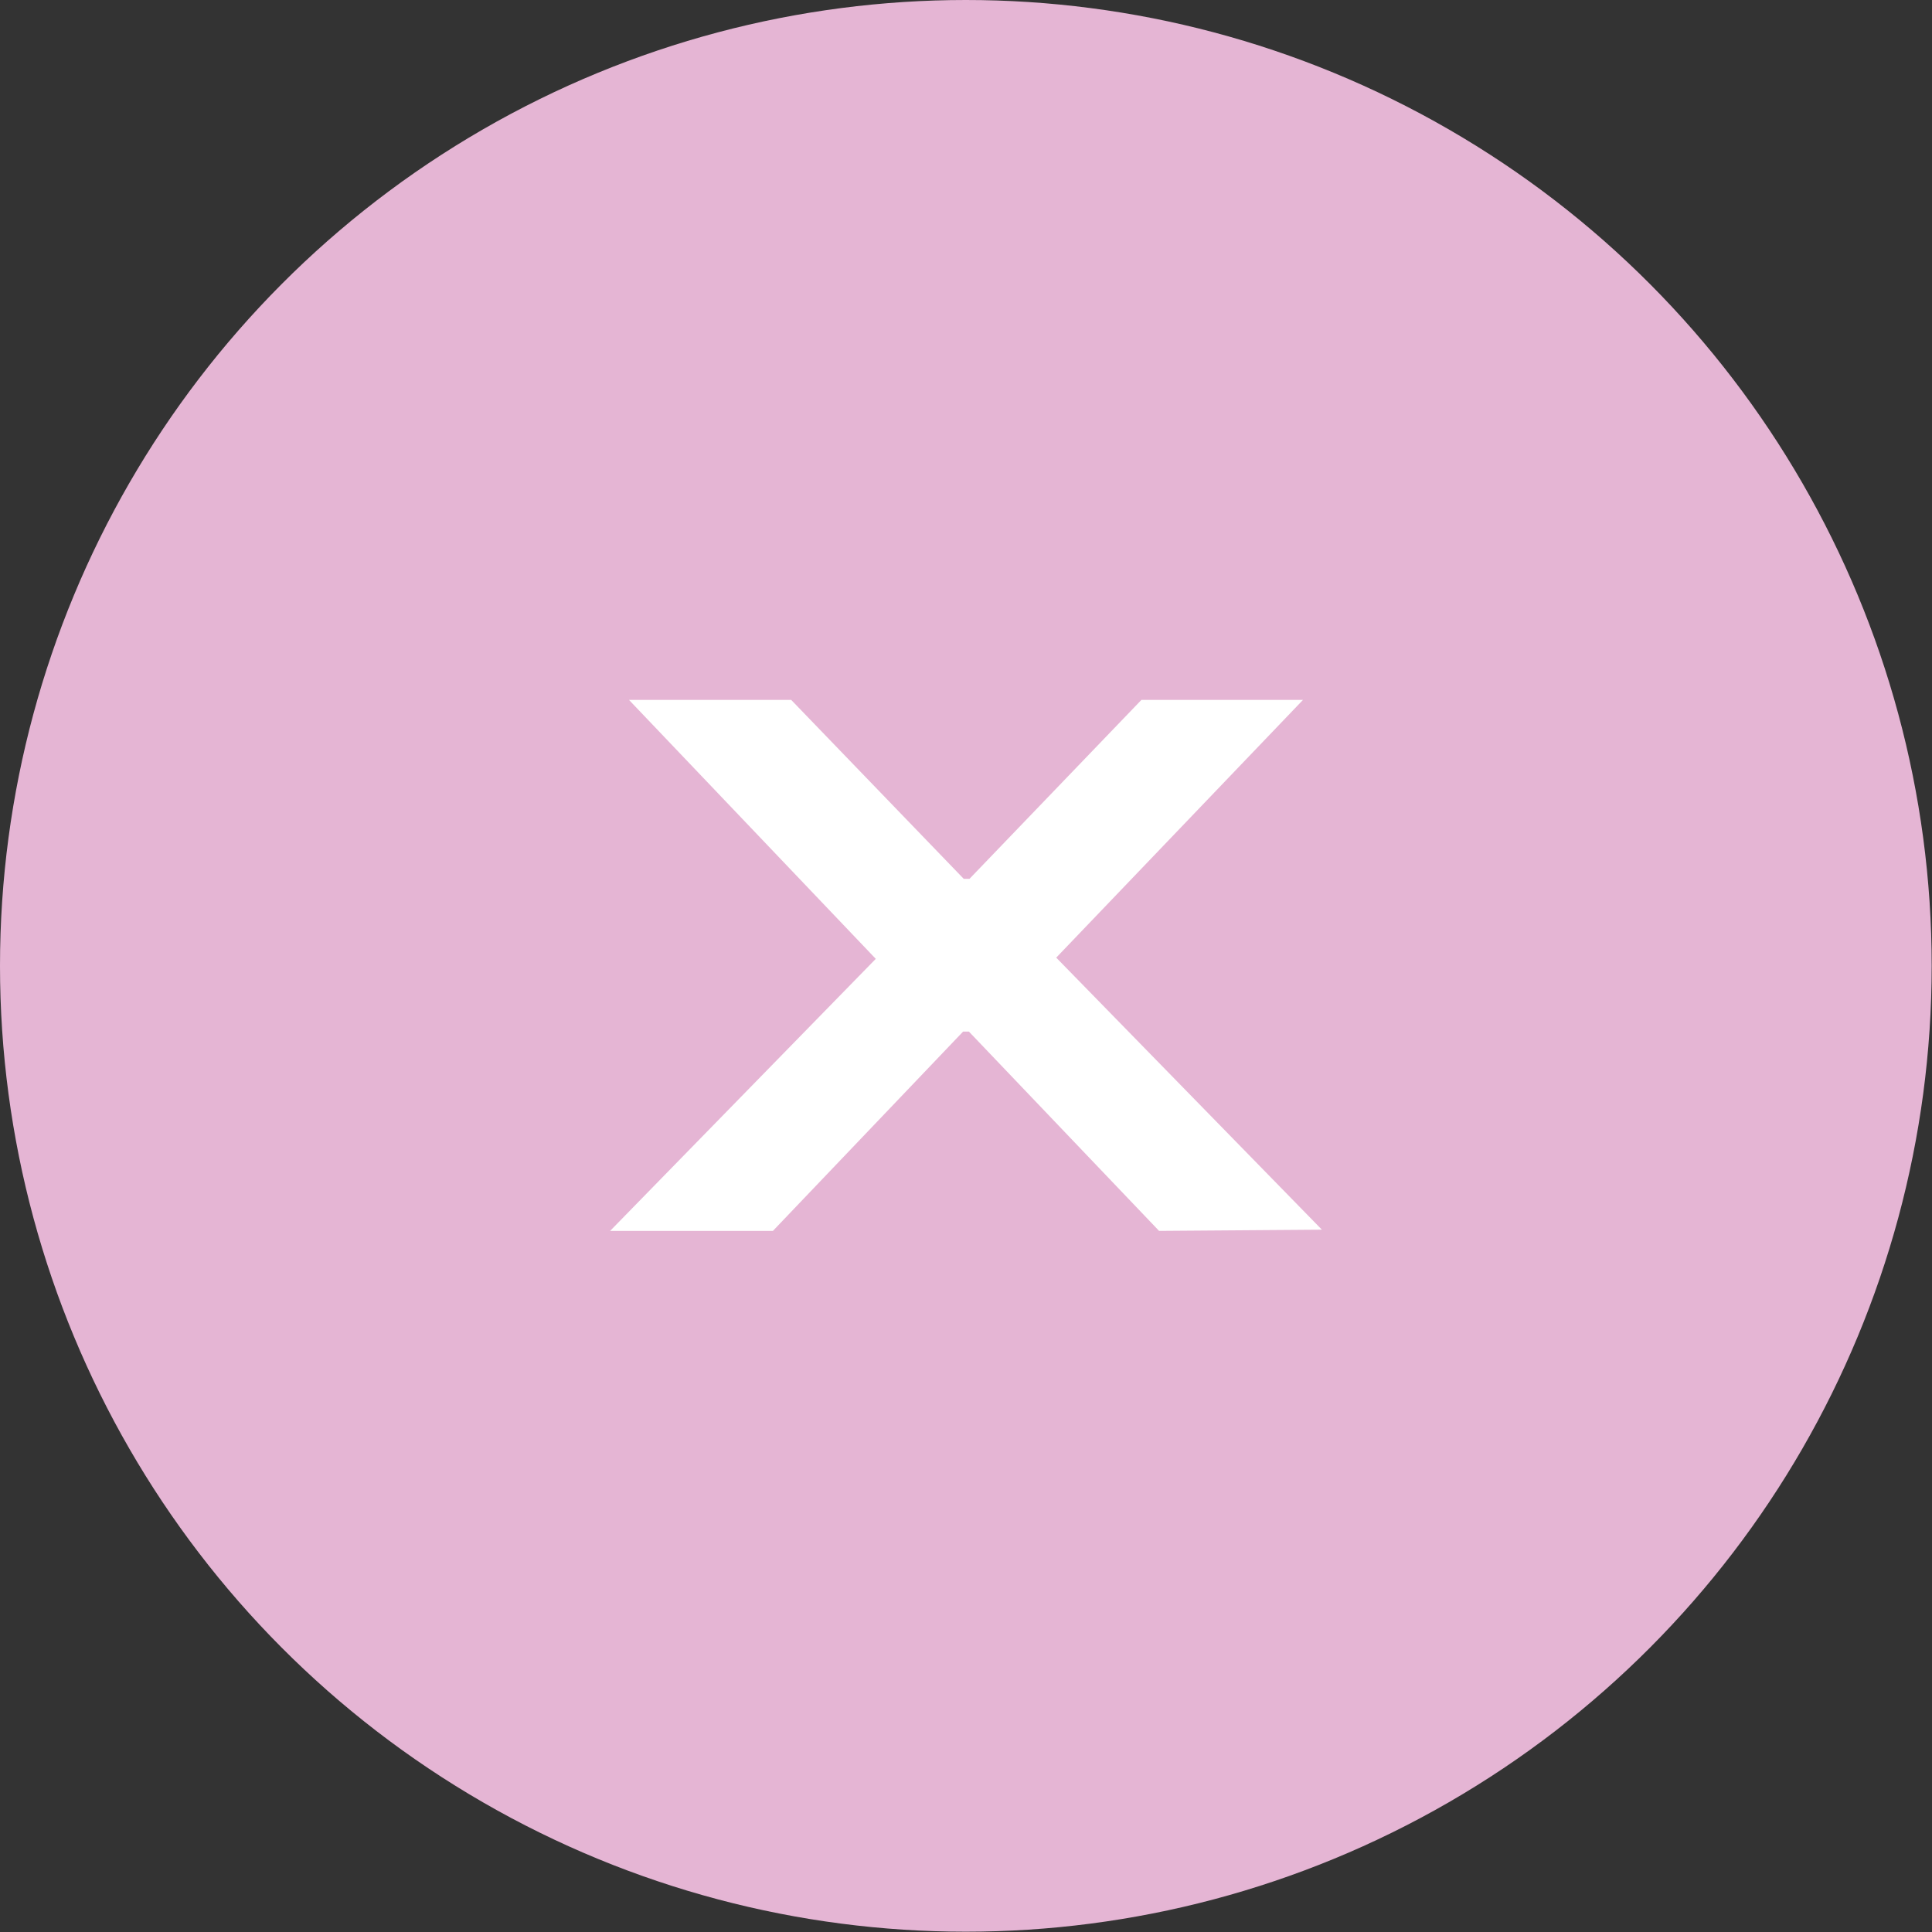 <svg xmlns="http://www.w3.org/2000/svg" viewBox="0 0 63.49 63.49"><rect x="0" y="0" width="63.49" height="63.49" fill="#333333" stroke="none"/><defs><style>.cls-1{fill:#e5b5d4;}.cls-2{fill:#fff;}</style></defs><g id="Layer_2" data-name="Layer 2"><g id="Layer_1-2" data-name="Layer 1"><circle class="cls-1" cx="31.74" cy="31.74" r="31.74"/><path class="cls-2" d="M38.09,40.45,31.84,33.9h-.19L25.4,40.45H20.05l8.73-8.94L20.67,23H26l5.67,5.88h.19L37.51,23h5.31l-8.11,8.47,8.73,8.94Z"/></g></g></svg>